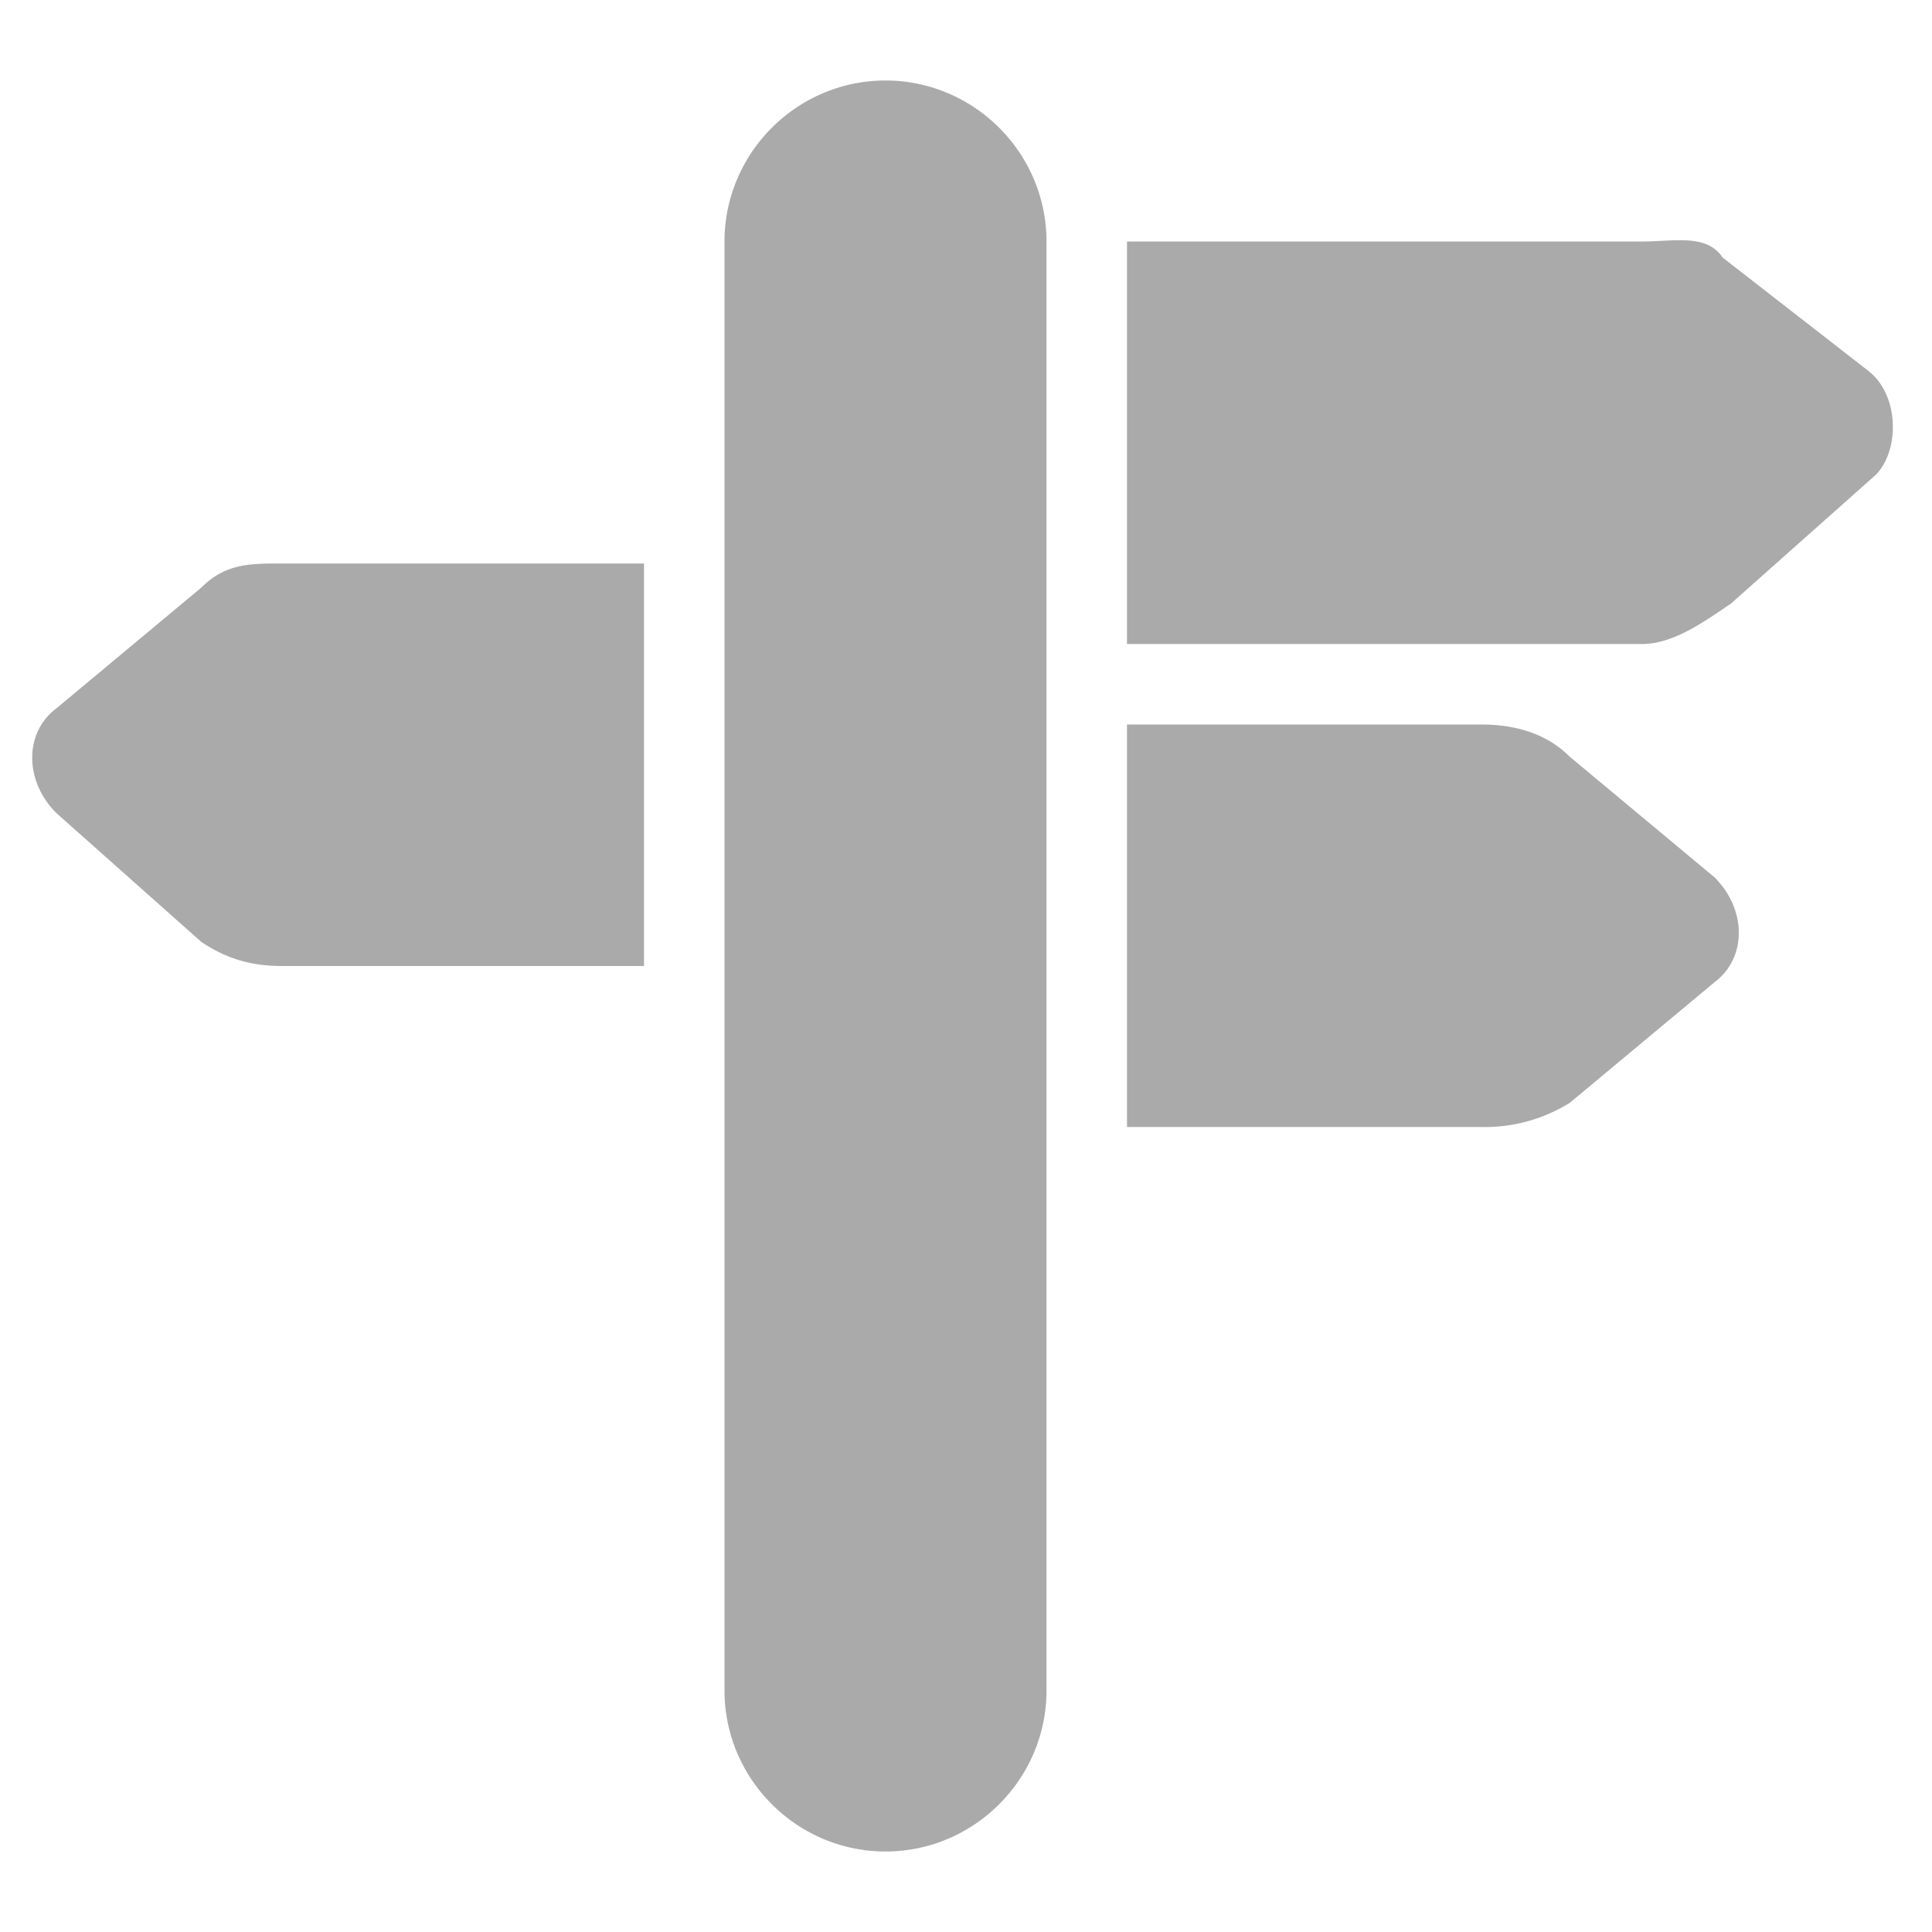 <svg xmlns="http://www.w3.org/2000/svg" width="24" height="24" viewBox="0 0 24 24"><path fill="#AAA" d="M13 3v18c0 1.1-.9 2-2 2s-2-.9-2-2V3c0-1.1.9-2 2-2s2 .9 2 2zm10.2 1.6l-1.8-1.4c-.2-.3-.6-.2-1-.2H14v5h6.4c.4 0 .8-.3 1.1-.5l1.8-1.6c.3-.3.3-1-.1-1.3zm-3.7 4.8c-.3-.3-.7-.4-1.1-.4H14v5h4.4a2 2 0 0 0 1.1-.3l1.8-1.5c.4-.3.4-.9 0-1.3l-1.8-1.5zM3.5 7c-.4 0-.7 0-1 .3L.7 8.8c-.4.3-.4.9 0 1.3l1.8 1.6c.3.2.6.3 1 .3H8V7H3.5z"/></svg>
